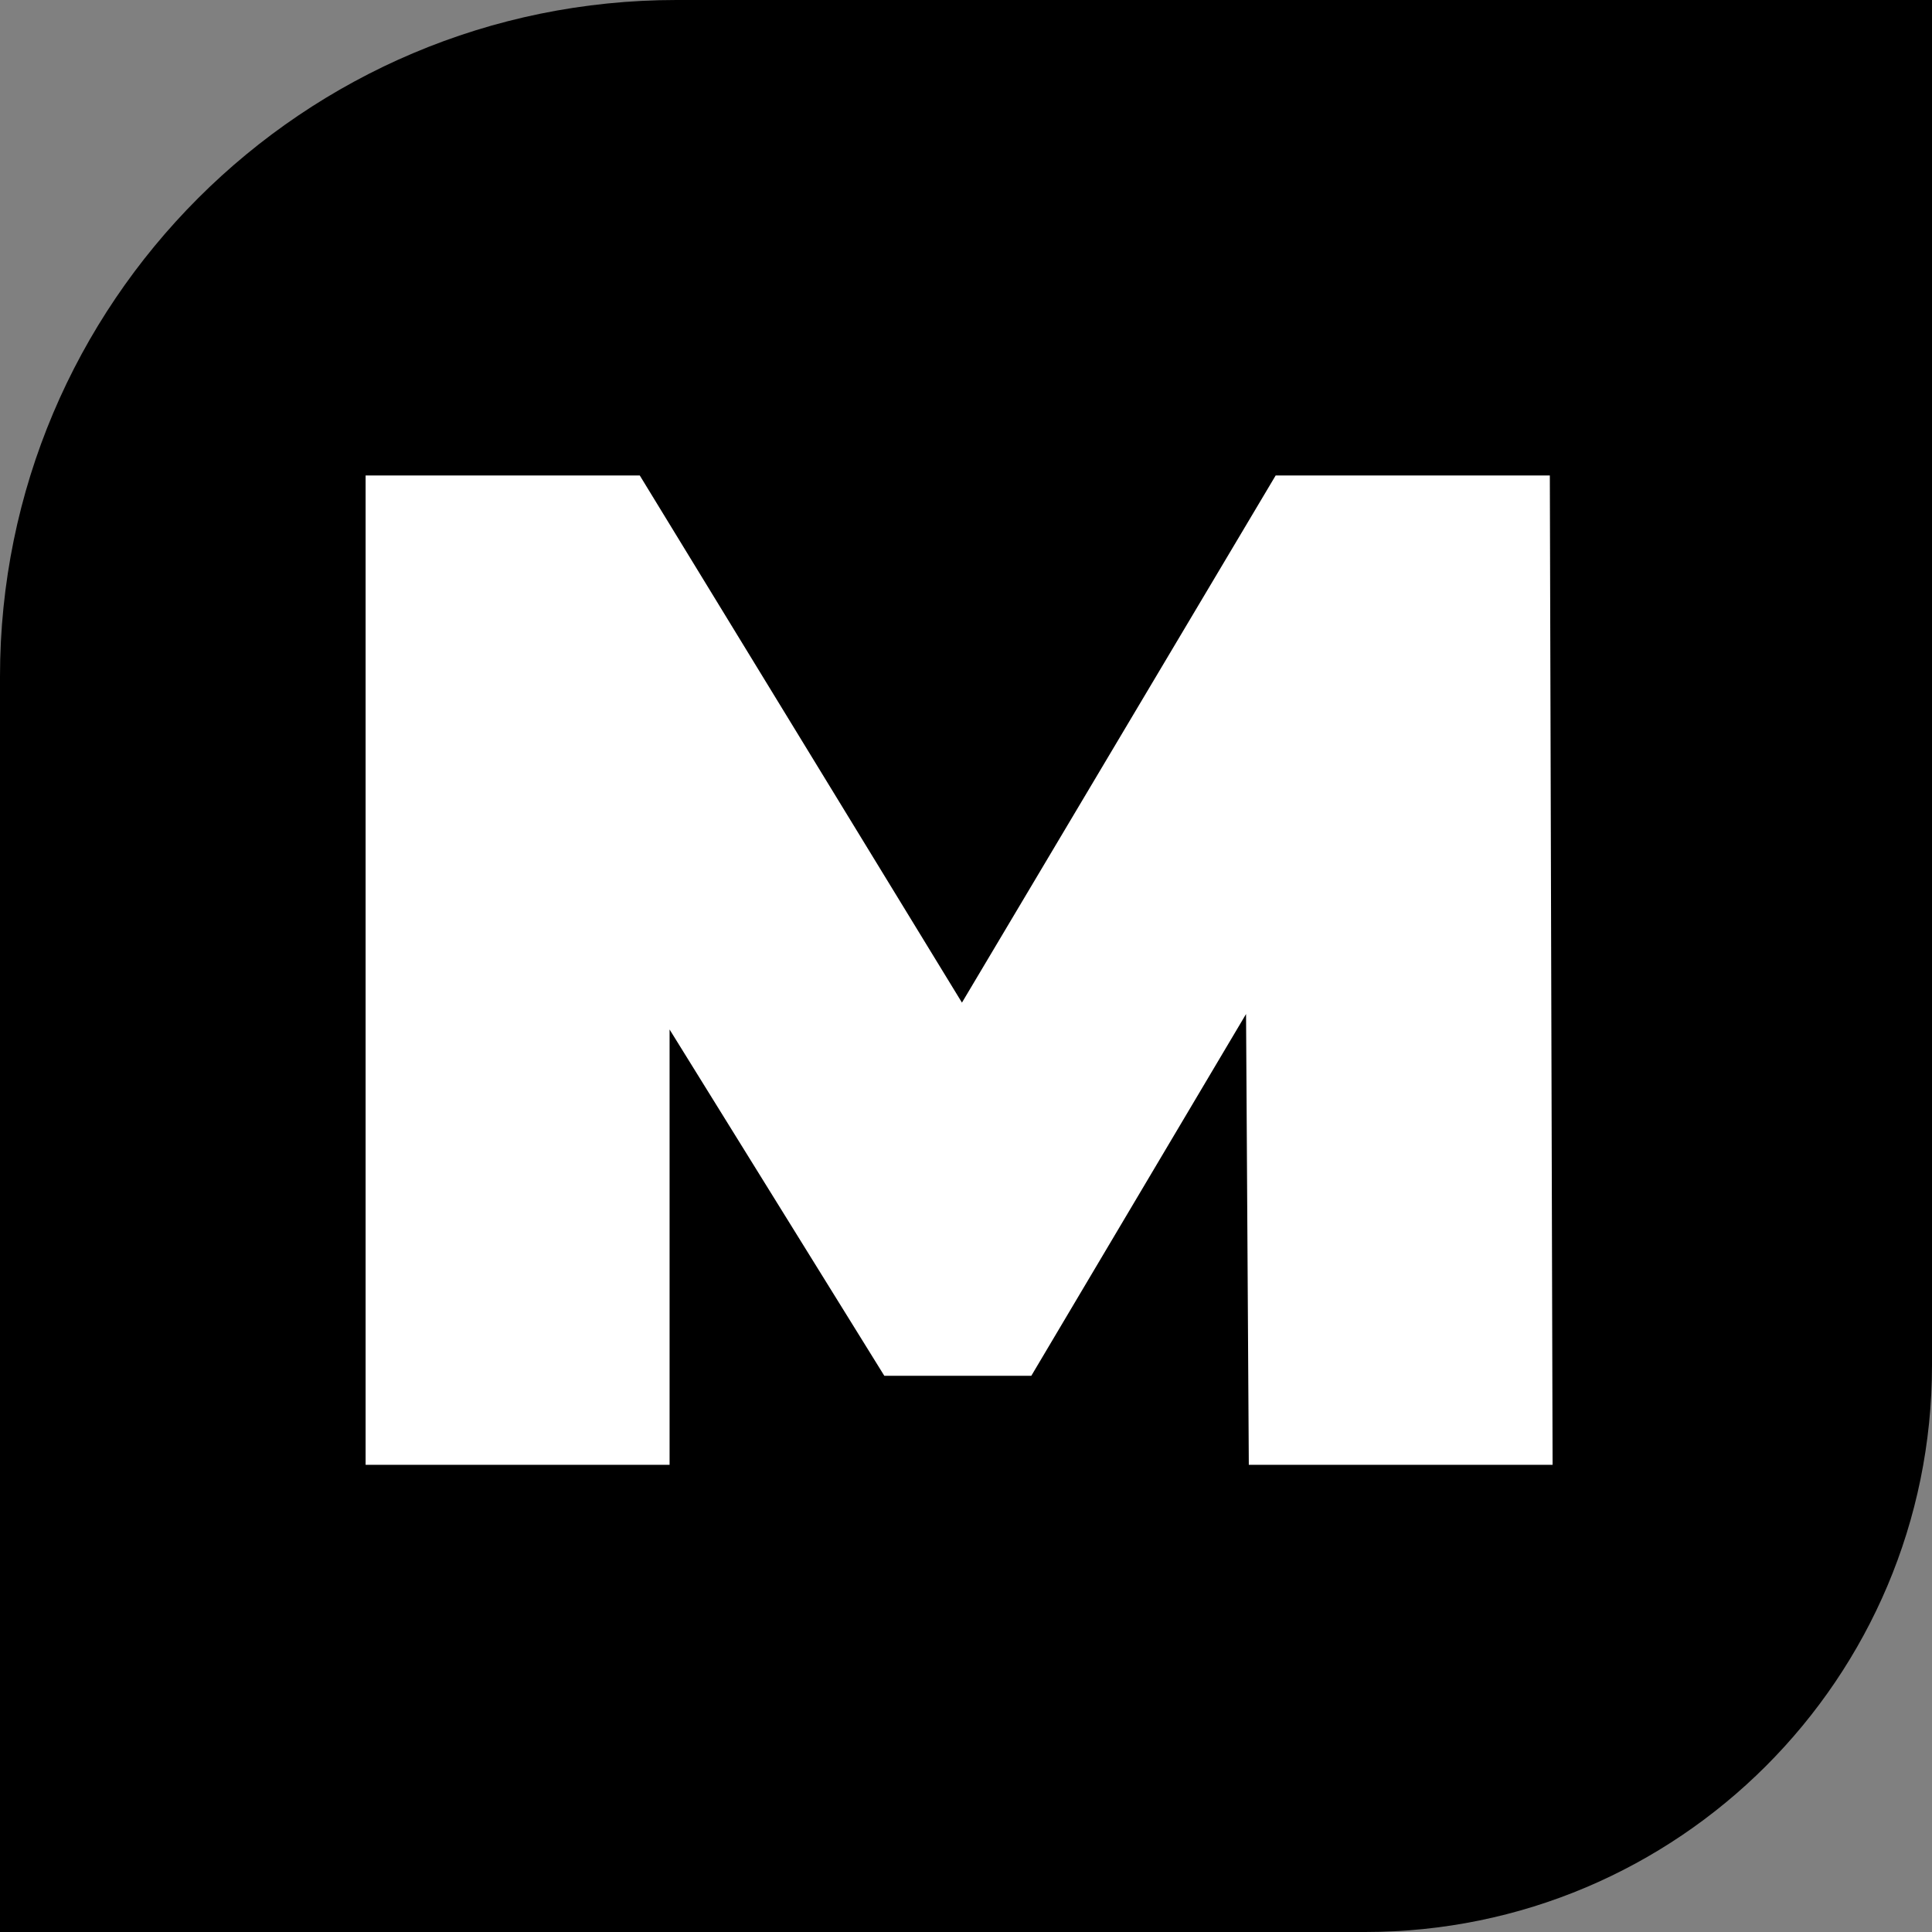 <svg xmlns="http://www.w3.org/2000/svg" id="_&#x421;&#x43B;&#x43E;&#x439;_2" data-name="&#x421;&#x43B;&#x43E;&#x439; 2" viewBox="0 0 105 105"><rect x="0" y="0" width="105" height="105" fill="#808080" stroke="none"/><defs><style>      .cls-1 {        fill: #fff;      }    </style></defs><g id="_&#x421;&#x43B;&#x43E;&#x439;_1-2" data-name="&#x421;&#x43B;&#x43E;&#x439; 1"><path d="M74.19,105H0V36.77C0,16.46,16.46,0,36.77,0H105V74.19c0,17.02-13.79,30.81-30.81,30.81Z"></path><path class="cls-1" d="M67.87,79.61l-.15-24.5-11.67,19.66h-7.99l-11.67-18.82v23.66H19.87V25.84h14.9l17.51,28.65,17.05-28.65h14.9l.15,53.77h-16.51Z"></path></g></svg>